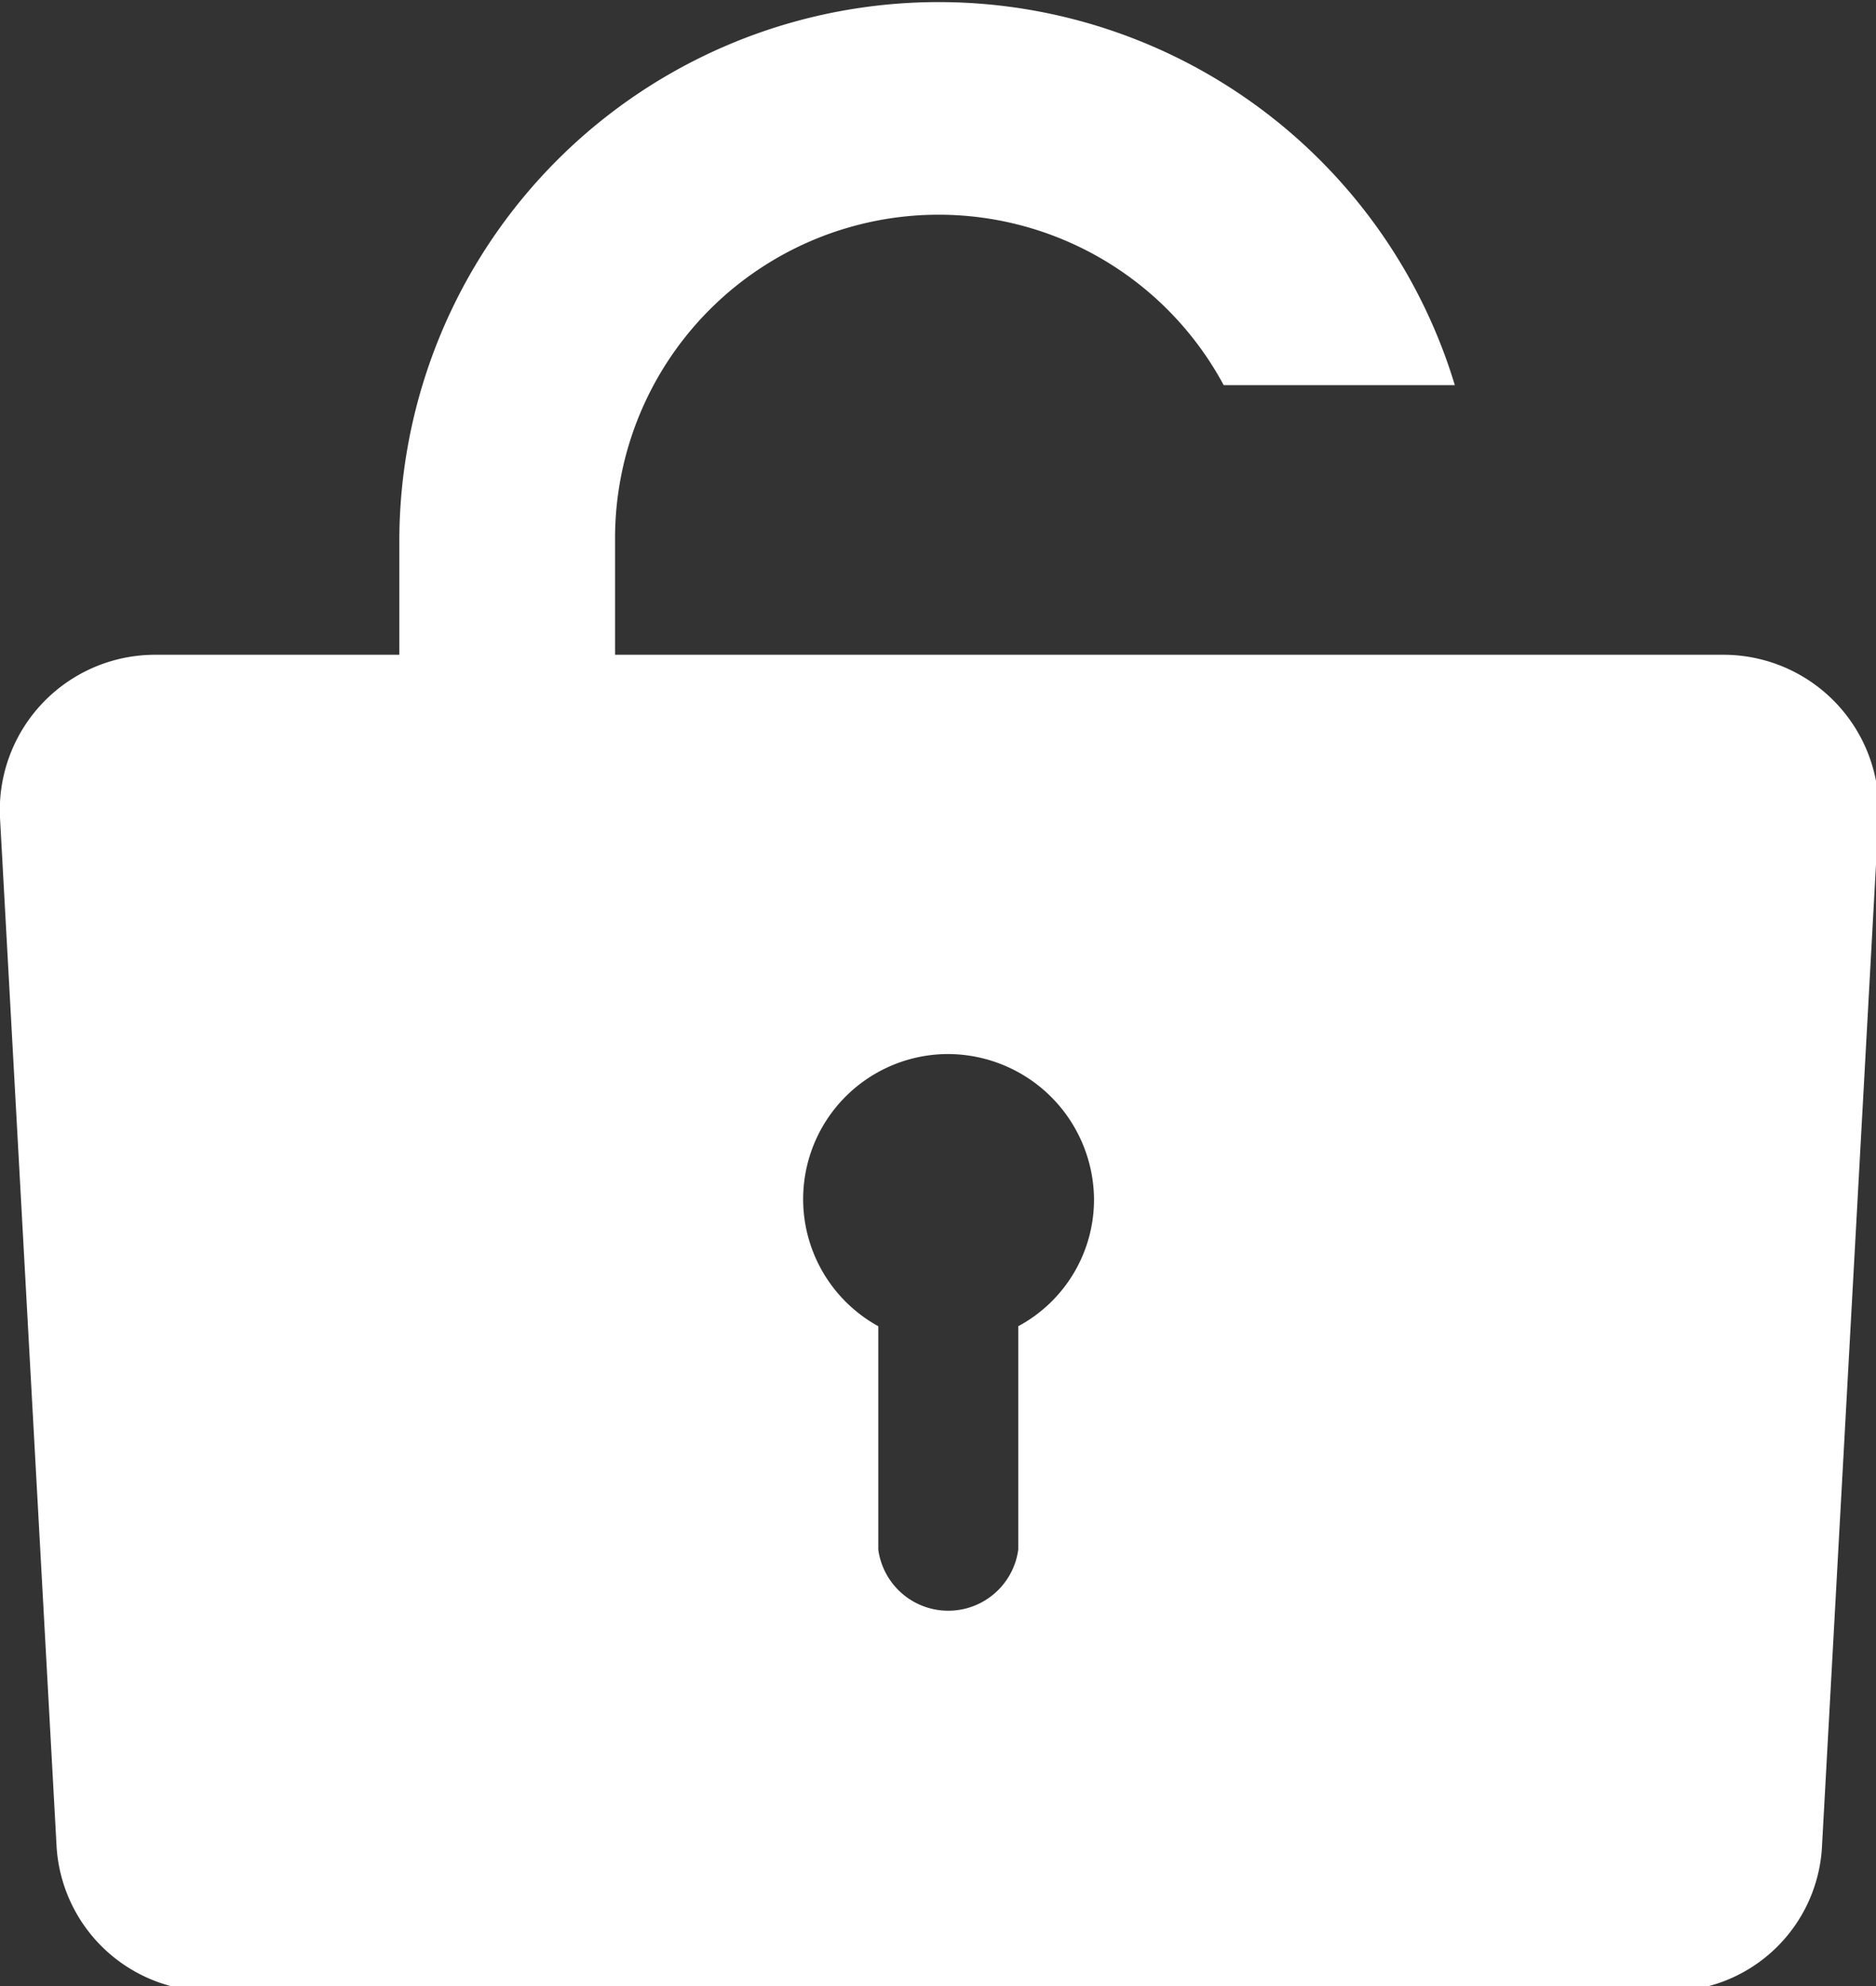 <svg xmlns="http://www.w3.org/2000/svg" viewBox="0 0 14.61 15.47"><rect x="0" y="0" width="14.61" height="15.47" fill="#333333" stroke="none"/><defs><style>.cls-1{fill:#fff;}</style></defs><g id="レイヤー_2" data-name="レイヤー 2"><g id="メインビジュアル"><g id="画像"><path class="cls-1" d="M13.41,5.1H4.79V4.2A2.52,2.52,0,0,1,9.53,3h1.8A4.2,4.2,0,0,0,3.11,4.2v.9H1.2A1.21,1.21,0,0,0,0,6.37l.44,8a1.2,1.2,0,0,0,1.19,1.14H13a1.19,1.19,0,0,0,1.19-1.14l.44-8A1.21,1.21,0,0,0,13.41,5.1ZM7.93,10.33v1.74a.55.55,0,0,1-1.09,0V10.33a1.13,1.13,0,0,1,.54-2.12A1.14,1.14,0,0,1,8.52,9.34,1.12,1.12,0,0,1,7.93,10.33Z"/></g></g></g></svg>